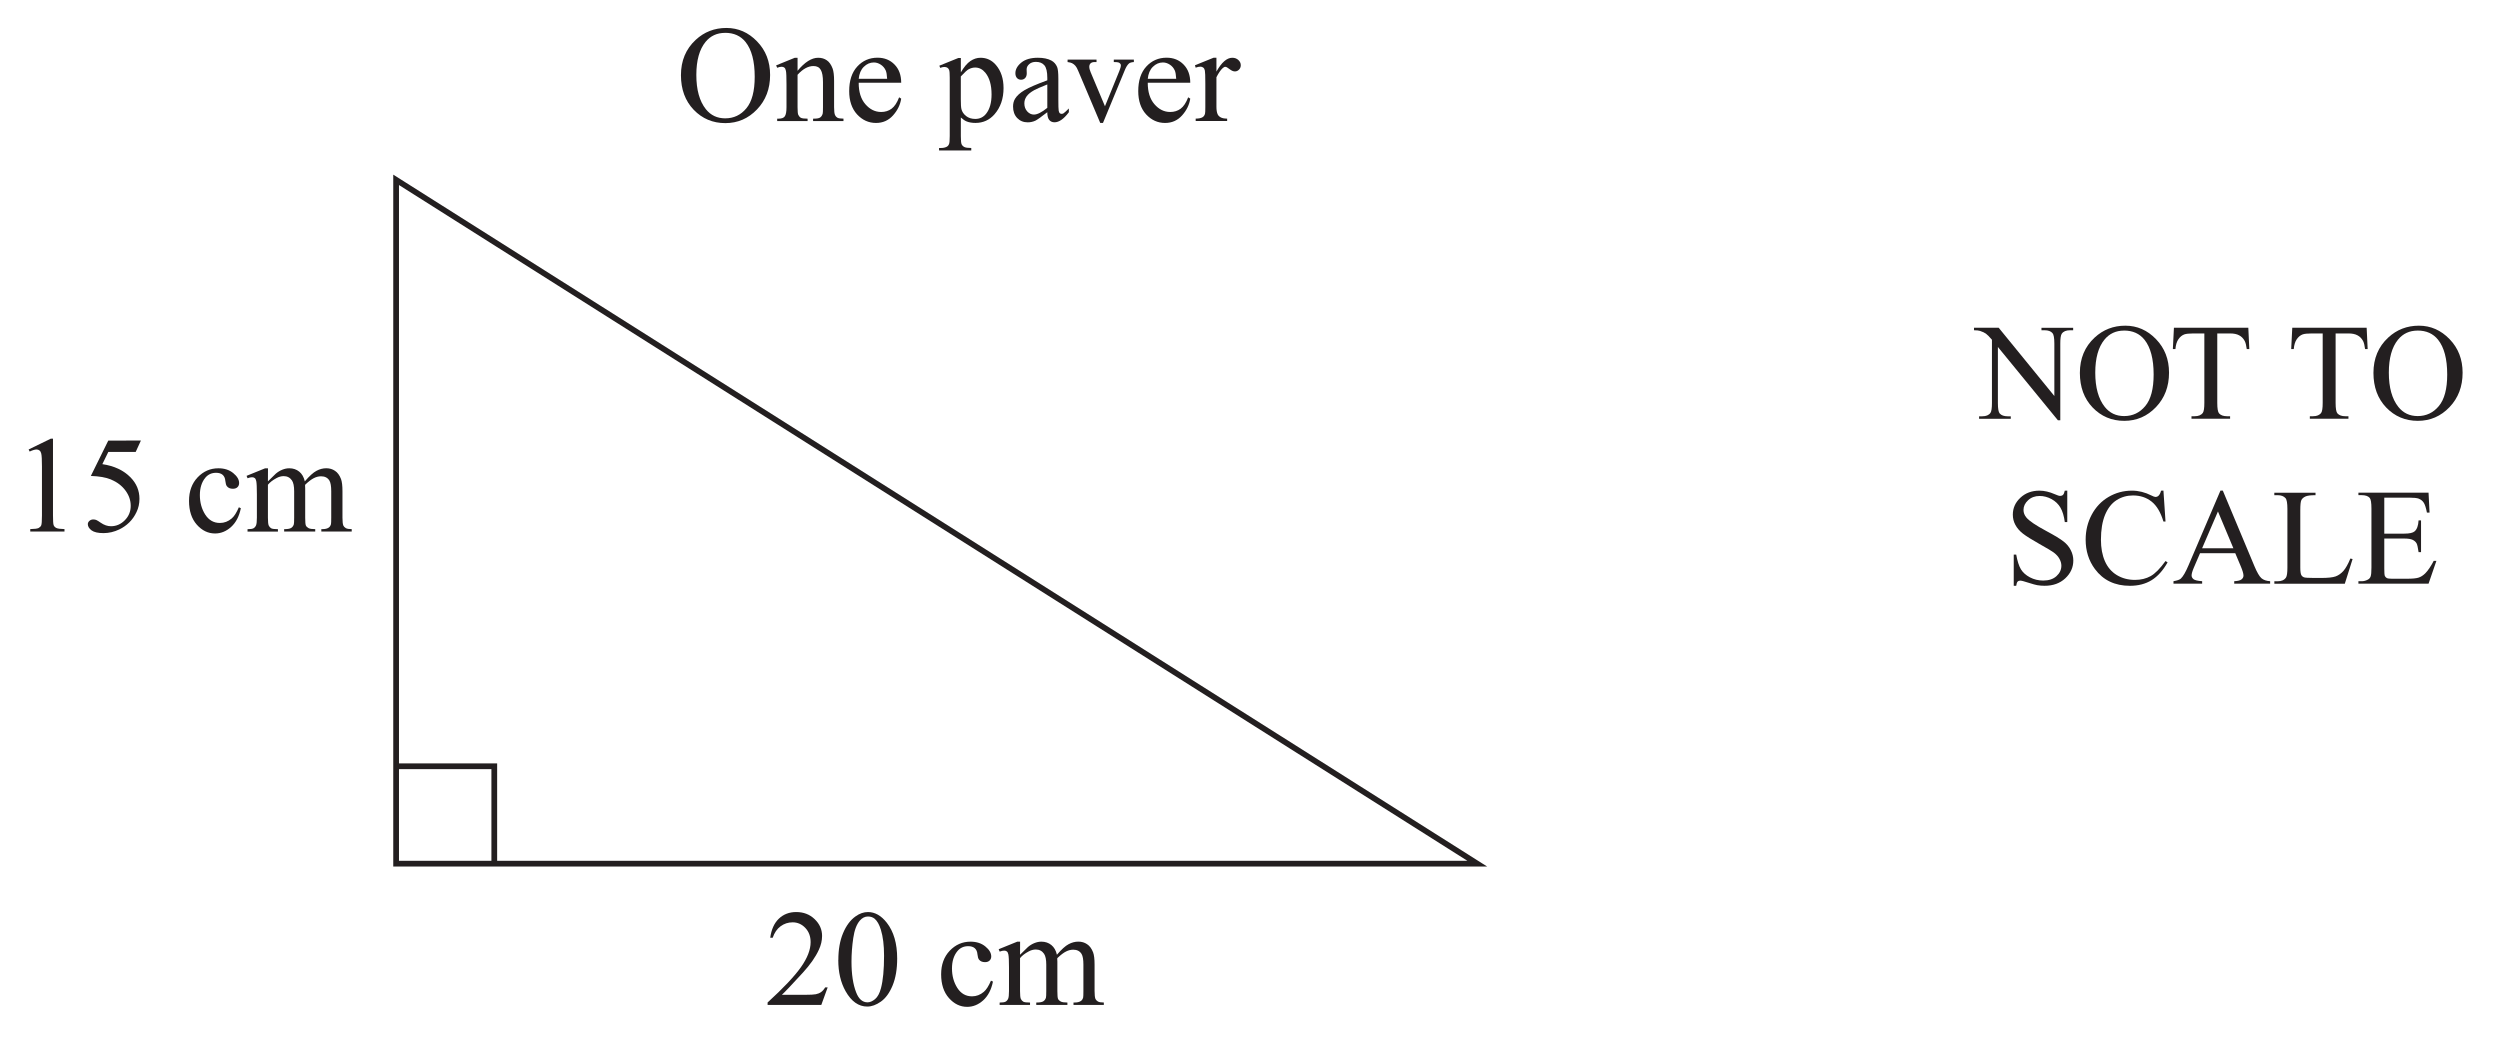 <?xml version="1.0" encoding="UTF-8" standalone="no"?>
<!-- Created with Inkscape (http://www.inkscape.org/) -->

<svg
   xmlns:dc="http://purl.org/dc/elements/1.1/"
   xmlns:cc="http://creativecommons.org/ns#"
   xmlns:rdf="http://www.w3.org/1999/02/22-rdf-syntax-ns#"
   xmlns:svg="http://www.w3.org/2000/svg"
   xmlns="http://www.w3.org/2000/svg"
   xmlns:sodipodi="http://sodipodi.sourceforge.net/DTD/sodipodi-0.dtd"
   xmlns:inkscape="http://www.inkscape.org/namespaces/inkscape"
   width="77mm"
   height="32mm"
   viewBox="0 0 77 32"
   version="1.1"
   id="svg1357"
   inkscape:version="0.92.2 (5c3e80d, 2017-08-06)"
   sodipodi:docname="STD1 2019 HSC 26_1.svg">
  <defs
     id="defs1351">
    <clipPath
       clipPathUnits="userSpaceOnUse"
       id="clipPath1137">
      <path
         d="M 169.227,706.329 H 425.773 V 569.11 H 169.227 Z"
         id="path1135"
         inkscape:connector-curvature="0" />
    </clipPath>
    <pattern
       patternTransform="rotate(45,-353.886,496.427)"
       patternUnits="userSpaceOnUse"
       x="0"
       y="0"
       width="23.809"
       height="23.809"
       id="pattern989">
      <g
         id="g987">
        <g
           clip-path="url(#clipPath941)"
           id="g985">
          <g
             clip-path="url(#clipPath945)"
             id="g983">
            <g
               transform="translate(0,23.809)"
               id="g949">
              <path
                 d="m 0,0 23.809,0 0,-23.809 -23.809,0"
                 style="fill:#ffffff;fill-opacity:1;fill-rule:nonzero;stroke:none"
                 id="path947" />
            </g>
            <g
               transform="translate(10.416)"
               id="g981">
              <path
                 d="M 0,0 0,23.809"
                 style="fill:none;stroke:#231f20;stroke-opacity:1;stroke-width:0.25;stroke-linecap:butt;stroke-linejoin:miter;stroke-miterlimit:4;stroke-dasharray:none"
                 id="path951" />
              <g
                 transform="translate(-5.951)"
                 id="g979">
                <path
                   d="M 0,0 0,23.809"
                   style="fill:none;stroke:#231f20;stroke-opacity:1;stroke-width:0.25;stroke-linecap:butt;stroke-linejoin:miter;stroke-miterlimit:4;stroke-dasharray:none"
                   id="path953" />
                <g
                   transform="translate(11.904,-2e-6)"
                   id="g977">
                  <path
                     d="M 0,0 0,23.809"
                     style="fill:none;stroke:#231f20;stroke-opacity:1;stroke-width:0.25;stroke-linecap:butt;stroke-linejoin:miter;stroke-miterlimit:4;stroke-dasharray:none"
                     id="path955" />
                  <g
                     transform="translate(5.951,4e-6)"
                     id="g975">
                    <path
                       d="M 0,0 0,23.809"
                       style="fill:none;stroke:#231f20;stroke-opacity:1;stroke-width:0.25;stroke-linecap:butt;stroke-linejoin:miter;stroke-miterlimit:4;stroke-dasharray:none"
                       id="path957" />
                    <g
                       transform="translate(-14.88,-4e-6)"
                       id="g973">
                      <path
                         d="M 0,0 0,23.809"
                         style="fill:none;stroke:#231f20;stroke-opacity:1;stroke-width:0.25;stroke-linecap:butt;stroke-linejoin:miter;stroke-miterlimit:4;stroke-dasharray:none"
                         id="path959" />
                      <g
                         transform="translate(-5.952,2e-6)"
                         id="g971">
                        <path
                           d="M 0,0 0,23.809"
                           style="fill:none;stroke:#231f20;stroke-opacity:1;stroke-width:0.25;stroke-linecap:butt;stroke-linejoin:miter;stroke-miterlimit:4;stroke-dasharray:none"
                           id="path961" />
                        <g
                           transform="translate(11.904)"
                           id="g969">
                          <path
                             d="M 0,0 0,23.809"
                             style="fill:none;stroke:#231f20;stroke-opacity:1;stroke-width:0.25;stroke-linecap:butt;stroke-linejoin:miter;stroke-miterlimit:4;stroke-dasharray:none"
                             id="path963" />
                          <g
                             transform="translate(5.952)"
                             id="g967">
                            <path
                               d="M 0,0 0,23.809"
                               style="fill:none;stroke:#231f20;stroke-opacity:1;stroke-width:0.25;stroke-linecap:butt;stroke-linejoin:miter;stroke-miterlimit:4;stroke-dasharray:none"
                               id="path965" />
                          </g>
                        </g>
                      </g>
                    </g>
                  </g>
                </g>
              </g>
            </g>
          </g>
        </g>
      </g>
    </pattern>
    <clipPath
       clipPathUnits="userSpaceOnUse"
       id="clipPath941">
      <path
         d="M 0,0 H 23.809 V 23.809 H 0"
         id="path939"
         inkscape:connector-curvature="0" />
    </clipPath>
    <clipPath
       clipPathUnits="userSpaceOnUse"
       id="clipPath945">
      <path
         d="M 23.809,23.809 V 0 H 0 v 23.809"
         id="path943"
         inkscape:connector-curvature="0" />
    </clipPath>
  </defs>
  <sodipodi:namedview
     id="base"
     pagecolor="#ffffff"
     bordercolor="#666666"
     borderopacity="1.0"
     inkscape:pageopacity="0.0"
     inkscape:pageshadow="2"
     inkscape:zoom="1.4"
     inkscape:cx="70.564986"
     inkscape:cy="172.50479"
     inkscape:document-units="mm"
     inkscape:current-layer="layer1"
     showgrid="false"
     inkscape:window-width="1366"
     inkscape:window-height="746"
     inkscape:window-x="-8"
     inkscape:window-y="-8"
     inkscape:window-maximized="1" />
  <g
     inkscape:label="Layer 1"
     inkscape:groupmode="layer"
     id="layer1"
     transform="translate(0,-265)">
    <g
       id="g2355"
       transform="translate(6.615,9.26)">
      <g
         aria-label="15 cm
20 cm"
         style="font-variant:normal;font-weight:normal;font-size:4.233px;font-family:'Times New Roman';-inkscape-font-specification:Times-Roman;writing-mode:lr-tb;fill:#231f20;fill-opacity:1;fill-rule:nonzero;stroke:none;stroke-width:0.353"
         id="text1181">
        <path
           d="m -5.733,269.584 0.682,-0.333 h 0.068 v 2.367 q 0,0.236 0.019,0.294 0.021,0.058 0.083,0.089 0.062,0.031 0.252,0.035 v 0.076 h -1.054 v -0.076 q 0.198,-0.004 0.256,-0.033 0.058,-0.031 0.081,-0.081 0.023,-0.052 0.023,-0.304 v -1.513 q 0,-0.306 -0.021,-0.393 -0.014,-0.066 -0.054,-0.097 -0.037,-0.031 -0.091,-0.031 -0.076,0 -0.213,0.064 z"
           style="stroke-width:0.353"
           id="path2357"
           inkscape:connector-curvature="0" />
        <path
           d="m -2.275,269.309 -0.161,0.351 h -0.843 l -0.184,0.376 q 0.548,0.081 0.868,0.407 0.275,0.281 0.275,0.661 0,0.221 -0.091,0.409 -0.089,0.188 -0.225,0.32 -0.136,0.132 -0.304,0.213 -0.238,0.114 -0.488,0.114 -0.252,0 -0.368,-0.085 -0.114,-0.087 -0.114,-0.19 0,-0.058 0.048,-0.101 0.048,-0.045 0.12,-0.045 0.054,0 0.093,0.017 0.041,0.017 0.138,0.085 0.155,0.107 0.314,0.107 0.242,0 0.424,-0.182 0.184,-0.184 0.184,-0.446 0,-0.254 -0.163,-0.473 -0.163,-0.221 -0.451,-0.341 -0.225,-0.093 -0.614,-0.107 l 0.537,-1.089 z"
           style="stroke-width:0.353"
           id="path2359"
           inkscape:connector-curvature="0" />
        <path
           d="m 0.803,271.393 q -0.076,0.374 -0.3,0.577 -0.223,0.201 -0.494,0.201 -0.322,0 -0.562,-0.271 -0.24,-0.271 -0.24,-0.732 0,-0.446 0.265,-0.726 0.267,-0.279 0.639,-0.279 0.279,0 0.459,0.149 0.18,0.147 0.18,0.306 0,0.079 -0.052,0.128 -0.05,0.048 -0.141,0.048 -0.122,0 -0.184,-0.079 -0.035,-0.043 -0.048,-0.165 -0.01,-0.122 -0.083,-0.186 -0.072,-0.062 -0.201,-0.062 -0.207,0 -0.333,0.153 -0.167,0.203 -0.167,0.535 0,0.339 0.165,0.599 0.167,0.258 0.451,0.258 0.203,0 0.364,-0.138 0.114,-0.095 0.221,-0.345 z"
           style="stroke-width:0.353"
           id="path2361"
           inkscape:connector-curvature="0" />
        <path
           d="m 1.637,270.566 q 0.207,-0.207 0.244,-0.238 0.093,-0.079 0.201,-0.122 0.107,-0.043 0.213,-0.043 0.178,0 0.306,0.103 0.128,0.103 0.172,0.3 0.213,-0.248 0.36,-0.325 0.147,-0.079 0.302,-0.079 0.151,0 0.267,0.079 0.118,0.076 0.186,0.252 0.045,0.12 0.045,0.376 v 0.814 q 0,0.178 0.027,0.244 0.021,0.045 0.076,0.079 0.056,0.031 0.182,0.031 v 0.074 H 3.282 v -0.074 h 0.039 q 0.122,0 0.19,-0.048 0.048,-0.033 0.068,-0.105 0.008,-0.035 0.008,-0.201 v -0.814 q 0,-0.232 -0.056,-0.327 -0.081,-0.132 -0.258,-0.132 -0.11,0 -0.221,0.056 -0.11,0.054 -0.267,0.203 l -0.004,0.023 0.004,0.089 v 0.903 q 0,0.194 0.021,0.242 0.023,0.048 0.083,0.081 0.06,0.031 0.205,0.031 v 0.074 H 2.137 v -0.074 q 0.157,0 0.215,-0.037 0.06,-0.037 0.083,-0.112 0.01,-0.035 0.01,-0.205 v -0.814 q 0,-0.232 -0.068,-0.333 -0.091,-0.132 -0.254,-0.132 -0.112,0 -0.221,0.06 -0.172,0.091 -0.265,0.205 v 1.015 q 0,0.186 0.025,0.242 0.027,0.056 0.076,0.085 0.052,0.027 0.207,0.027 v 0.074 H 1.009 v -0.074 q 0.13,0 0.182,-0.027 0.052,-0.029 0.079,-0.089 0.027,-0.062 0.027,-0.238 v -0.723 q 0,-0.312 -0.019,-0.403 -0.014,-0.068 -0.045,-0.093 -0.031,-0.027 -0.085,-0.027 -0.058,0 -0.138,0.031 l -0.031,-0.074 0.571,-0.232 h 0.089 z"
           style="stroke-width:0.353"
           id="path2363"
           inkscape:connector-curvature="0" />
        <path
           d="m 18.877,286.152 -0.196,0.54 h -1.654 v -0.076 q 0.73,-0.666 1.027,-1.087 0.298,-0.422 0.298,-0.771 0,-0.267 -0.163,-0.438 -0.163,-0.172 -0.391,-0.172 -0.207,0 -0.372,0.122 -0.163,0.12 -0.242,0.353 h -0.076 q 0.052,-0.382 0.265,-0.587 0.215,-0.205 0.535,-0.205 0.341,0 0.568,0.219 0.229,0.219 0.229,0.517 0,0.213 -0.099,0.426 -0.153,0.335 -0.496,0.709 -0.515,0.562 -0.643,0.678 h 0.732 q 0.223,0 0.312,-0.017 0.091,-0.017 0.163,-0.066 0.072,-0.052 0.126,-0.145 z"
           style="stroke-width:0.353"
           id="path2365"
           inkscape:connector-curvature="0" />
        <path
           d="m 19.206,285.307 q 0,-0.48 0.145,-0.825 0.145,-0.347 0.384,-0.517 0.186,-0.134 0.384,-0.134 0.322,0 0.579,0.329 0.32,0.407 0.32,1.104 0,0.488 -0.141,0.829 -0.141,0.341 -0.36,0.496 -0.217,0.153 -0.42,0.153 -0.401,0 -0.668,-0.473 -0.225,-0.399 -0.225,-0.961 z m 0.405,0.052 q 0,0.579 0.143,0.945 0.118,0.308 0.351,0.308 0.112,0 0.232,-0.099 0.12,-0.101 0.182,-0.337 0.095,-0.356 0.095,-1.003 0,-0.48 -0.099,-0.8 -0.074,-0.238 -0.192,-0.337 -0.085,-0.068 -0.205,-0.068 -0.141,0 -0.25,0.126 -0.149,0.172 -0.203,0.54 -0.054,0.368 -0.054,0.726 z"
           style="stroke-width:0.353"
           id="path2367"
           inkscape:connector-curvature="0" />
        <path
           d="m 23.968,285.973 q -0.076,0.374 -0.3,0.577 -0.223,0.201 -0.494,0.201 -0.322,0 -0.562,-0.271 -0.24,-0.271 -0.24,-0.732 0,-0.446 0.265,-0.726 0.267,-0.279 0.639,-0.279 0.279,0 0.459,0.149 0.18,0.147 0.18,0.306 0,0.079 -0.052,0.128 -0.05,0.048 -0.141,0.048 -0.122,0 -0.184,-0.079 -0.035,-0.043 -0.048,-0.165 -0.01,-0.122 -0.083,-0.186 -0.072,-0.062 -0.201,-0.062 -0.207,0 -0.333,0.153 -0.167,0.203 -0.167,0.535 0,0.339 0.165,0.599 0.167,0.258 0.451,0.258 0.203,0 0.364,-0.138 0.114,-0.095 0.221,-0.345 z"
           style="stroke-width:0.353"
           id="path2369"
           inkscape:connector-curvature="0" />
        <path
           d="m 24.802,285.146 q 0.207,-0.207 0.244,-0.238 0.093,-0.079 0.201,-0.122 0.107,-0.043 0.213,-0.043 0.178,0 0.306,0.103 0.128,0.103 0.172,0.3 0.213,-0.248 0.36,-0.325 0.147,-0.079 0.302,-0.079 0.151,0 0.267,0.079 0.118,0.076 0.186,0.252 0.045,0.12 0.045,0.376 v 0.814 q 0,0.178 0.027,0.244 0.021,0.045 0.076,0.079 0.056,0.031 0.182,0.031 v 0.074 h -0.934 v -0.074 h 0.039 q 0.122,0 0.19,-0.048 0.048,-0.033 0.068,-0.105 0.008,-0.035 0.008,-0.201 v -0.814 q 0,-0.232 -0.056,-0.327 -0.081,-0.132 -0.258,-0.132 -0.11,0 -0.221,0.056 -0.11,0.054 -0.267,0.203 l -0.004,0.023 0.004,0.089 v 0.903 q 0,0.194 0.021,0.242 0.023,0.048 0.083,0.081 0.06,0.031 0.205,0.031 v 0.074 H 25.302 v -0.074 q 0.157,0 0.215,-0.037 0.06,-0.037 0.083,-0.112 0.01,-0.035 0.01,-0.205 v -0.814 q 0,-0.232 -0.068,-0.333 -0.091,-0.132 -0.254,-0.132 -0.112,0 -0.221,0.06 -0.172,0.091 -0.265,0.205 v 1.015 q 0,0.186 0.025,0.242 0.027,0.056 0.076,0.085 0.052,0.027 0.207,0.027 v 0.074 h -0.936 v -0.074 q 0.13,0 0.182,-0.027 0.052,-0.029 0.079,-0.089 0.027,-0.062 0.027,-0.238 v -0.723 q 0,-0.312 -0.019,-0.403 -0.014,-0.068 -0.045,-0.093 -0.031,-0.027 -0.085,-0.027 -0.058,0 -0.138,0.031 l -0.031,-0.074 0.571,-0.232 h 0.089 z"
           style="stroke-width:0.353"
           id="path2371"
           inkscape:connector-curvature="0" />
      </g>
      <g
         transform="matrix(0.353,0,0,-0.353,38.885,282.341)"
         id="g1183">
        <path
           inkscape:connector-curvature="0"
           id="path1185"
           style="fill:none;stroke:#231f20;stroke-width:0.5;stroke-linecap:butt;stroke-linejoin:miter;stroke-miterlimit:4;stroke-dasharray:none;stroke-opacity:1"
           d="M 0,0 H -94.333 V 59.666 Z" />
      </g>
      <g
         transform="matrix(0.353,0,0,-0.353,5.607,279.341)"
         id="g1187">
        <path
           inkscape:connector-curvature="0"
           id="path1189"
           style="fill:none;stroke:#231f20;stroke-width:0.5;stroke-linecap:butt;stroke-linejoin:miter;stroke-miterlimit:4;stroke-dasharray:none;stroke-opacity:1"
           d="M 0,0 H 8.504 V -8.504" />
      </g>
      <g
         aria-label="One paver
NOT TO
SCALE"
         style="font-variant:normal;font-weight:normal;font-size:4.233px;font-family:'Times New Roman';-inkscape-font-specification:Times-Roman;writing-mode:lr-tb;fill:#231f20;fill-opacity:1;fill-rule:nonzero;stroke:none;stroke-width:0.353"
         id="text1197">
        <path
           d="m 15.758,256.601 q 0.546,0 0.945,0.415 0.401,0.413 0.401,1.034 0,0.639 -0.403,1.06 -0.403,0.422 -0.976,0.422 -0.579,0 -0.974,-0.411 -0.393,-0.411 -0.393,-1.065 0,-0.668 0.455,-1.089 0.395,-0.366 0.945,-0.366 z m -0.039,0.151 q -0.376,0 -0.604,0.279 -0.283,0.347 -0.283,1.017 0,0.686 0.294,1.056 0.225,0.281 0.595,0.281 0.395,0 0.651,-0.308 0.258,-0.308 0.258,-0.972 0,-0.719 -0.283,-1.073 -0.227,-0.281 -0.628,-0.281 z"
           style="stroke-width:0.353"
           id="path2374"
           inkscape:connector-curvature="0" />
        <path
           d="m 17.95,257.92 q 0.333,-0.401 0.635,-0.401 0.155,0 0.267,0.079 0.112,0.076 0.178,0.254 0.045,0.124 0.045,0.38 v 0.808 q 0,0.18 0.029,0.244 0.023,0.052 0.072,0.081 0.052,0.029 0.188,0.029 v 0.074 h -0.936 v -0.074 h 0.039 q 0.132,0 0.184,-0.039 0.054,-0.041 0.074,-0.12 0.008,-0.031 0.008,-0.194 v -0.775 q 0,-0.258 -0.068,-0.374 -0.066,-0.118 -0.225,-0.118 -0.246,0 -0.49,0.269 v 0.998 q 0,0.192 0.023,0.238 0.029,0.06 0.079,0.089 0.052,0.027 0.207,0.027 v 0.074 H 17.322 v -0.074 h 0.041 q 0.145,0 0.194,-0.072 0.052,-0.074 0.052,-0.281 v -0.703 q 0,-0.341 -0.017,-0.415 -0.014,-0.074 -0.048,-0.101 -0.031,-0.027 -0.085,-0.027 -0.058,0 -0.138,0.031 l -0.031,-0.074 0.571,-0.232 h 0.089 z"
           style="stroke-width:0.353"
           id="path2376"
           inkscape:connector-curvature="0" />
        <path
           d="m 19.833,258.288 q -0.002,0.422 0.205,0.661 0.207,0.24 0.486,0.24 0.186,0 0.322,-0.101 0.138,-0.103 0.232,-0.351 l 0.064,0.041 q -0.043,0.283 -0.252,0.517 -0.209,0.232 -0.523,0.232 -0.341,0 -0.585,-0.265 -0.242,-0.267 -0.242,-0.715 0,-0.486 0.248,-0.757 0.25,-0.273 0.626,-0.273 0.318,0 0.523,0.211 0.205,0.209 0.205,0.56 z m 0,-0.12 h 0.876 q -0.01,-0.182 -0.043,-0.256 -0.052,-0.116 -0.155,-0.182 -0.101,-0.066 -0.213,-0.066 -0.172,0 -0.308,0.134 -0.134,0.132 -0.157,0.37 z"
           style="stroke-width:0.353"
           id="path2378"
           inkscape:connector-curvature="0" />
        <path
           d="m 22.317,257.763 0.583,-0.236 h 0.079 v 0.442 q 0.147,-0.25 0.294,-0.349 0.149,-0.101 0.312,-0.101 0.285,0 0.475,0.223 0.234,0.273 0.234,0.711 0,0.49 -0.281,0.81 -0.232,0.263 -0.583,0.263 -0.153,0 -0.265,-0.043 -0.083,-0.031 -0.186,-0.124 v 0.577 q 0,0.194 0.023,0.246 0.025,0.054 0.083,0.085 0.06,0.031 0.215,0.031 v 0.076 h -0.992 v -0.076 h 0.052 q 0.114,0.002 0.194,-0.043 0.039,-0.023 0.06,-0.074 0.023,-0.05 0.023,-0.256 v -1.79 q 0,-0.184 -0.017,-0.234 -0.017,-0.05 -0.054,-0.074 -0.035,-0.025 -0.097,-0.025 -0.05,0 -0.126,0.029 z m 0.661,0.329 v 0.707 q 0,0.229 0.019,0.302 0.029,0.12 0.141,0.211 0.114,0.091 0.285,0.091 0.207,0 0.335,-0.161 0.167,-0.211 0.167,-0.593 0,-0.434 -0.19,-0.668 -0.132,-0.161 -0.314,-0.161 -0.099,0 -0.196,0.05 -0.074,0.037 -0.246,0.223 z"
           style="stroke-width:0.353"
           id="path2380"
           inkscape:connector-curvature="0" />
        <path
           d="m 25.642,259.196 q -0.291,0.225 -0.366,0.26 -0.112,0.052 -0.238,0.052 -0.196,0 -0.325,-0.134 -0.126,-0.134 -0.126,-0.353 0,-0.138 0.062,-0.24 0.085,-0.141 0.294,-0.265 0.211,-0.124 0.699,-0.302 v -0.074 q 0,-0.283 -0.091,-0.389 -0.089,-0.105 -0.26,-0.105 -0.13,0 -0.207,0.07 -0.079,0.07 -0.079,0.161 l 0.004,0.12 q 0,0.095 -0.05,0.147 -0.048,0.052 -0.126,0.052 -0.076,0 -0.126,-0.054 -0.048,-0.054 -0.048,-0.147 0,-0.178 0.182,-0.327 0.182,-0.149 0.511,-0.149 0.252,0 0.413,0.085 0.122,0.064 0.18,0.201 0.037,0.089 0.037,0.364 v 0.643 q 0,0.271 0.01,0.333 0.01,0.06 0.033,0.081 0.025,0.021 0.056,0.021 0.033,0 0.058,-0.015 0.043,-0.027 0.167,-0.151 v 0.116 q -0.232,0.31 -0.442,0.31 -0.101,0 -0.161,-0.07 -0.06,-0.07 -0.062,-0.24 z m 0,-0.134 v -0.721 q -0.312,0.124 -0.403,0.176 -0.163,0.091 -0.234,0.19 -0.07,0.099 -0.07,0.217 0,0.149 0.089,0.248 0.089,0.097 0.205,0.097 0.157,0 0.413,-0.207 z"
           style="stroke-width:0.353"
           id="path2382"
           inkscape:connector-curvature="0" />
        <path
           d="m 26.267,257.575 h 0.891 v 0.076 h -0.058 q -0.081,0 -0.124,0.039 -0.041,0.039 -0.041,0.105 0,0.072 0.043,0.172 l 0.44,1.046 0.442,-1.085 q 0.048,-0.116 0.048,-0.176 0,-0.029 -0.017,-0.048 -0.023,-0.031 -0.058,-0.041 -0.035,-0.012 -0.143,-0.012 v -0.076 h 0.618 v 0.076 q -0.107,0.008 -0.149,0.043 -0.072,0.062 -0.13,0.207 l -0.672,1.625 h -0.085 l -0.676,-1.598 q -0.045,-0.112 -0.087,-0.159 -0.041,-0.05 -0.105,-0.083 -0.035,-0.019 -0.138,-0.035 z"
           style="stroke-width:0.353"
           id="path2384"
           inkscape:connector-curvature="0" />
        <path
           d="m 28.736,258.288 q -0.002,0.422 0.205,0.661 0.207,0.24 0.486,0.24 0.186,0 0.322,-0.101 0.138,-0.103 0.232,-0.351 l 0.064,0.041 q -0.043,0.283 -0.252,0.517 -0.209,0.232 -0.523,0.232 -0.341,0 -0.585,-0.265 -0.242,-0.267 -0.242,-0.715 0,-0.486 0.248,-0.757 0.25,-0.273 0.626,-0.273 0.318,0 0.523,0.211 0.205,0.209 0.205,0.56 z m 0,-0.12 h 0.876 q -0.01,-0.182 -0.043,-0.256 -0.052,-0.116 -0.155,-0.182 -0.101,-0.066 -0.213,-0.066 -0.172,0 -0.308,0.134 -0.134,0.132 -0.157,0.37 z"
           style="stroke-width:0.353"
           id="path2386"
           inkscape:connector-curvature="0" />
        <path
           d="m 30.851,257.519 v 0.426 q 0.238,-0.426 0.488,-0.426 0.114,0 0.188,0.07 0.074,0.068 0.074,0.159 0,0.081 -0.054,0.136 -0.054,0.056 -0.128,0.056 -0.072,0 -0.163,-0.07 -0.089,-0.072 -0.132,-0.072 -0.037,0 -0.081,0.041 -0.093,0.085 -0.192,0.279 v 0.907 q 0,0.157 0.039,0.238 0.027,0.056 0.095,0.093 0.068,0.037 0.196,0.037 v 0.074 h -0.969 v -0.074 q 0.145,0 0.215,-0.045 0.052,-0.033 0.072,-0.105 0.01,-0.035 0.01,-0.201 v -0.734 q 0,-0.331 -0.014,-0.393 -0.012,-0.064 -0.05,-0.093 -0.035,-0.029 -0.089,-0.029 -0.064,0 -0.145,0.031 l -0.021,-0.074 0.573,-0.232 z"
           style="stroke-width:0.353"
           id="path2388"
           inkscape:connector-curvature="0" />
        <path
           d="m 54.184,265.835 h 0.761 l 1.714,2.102 v -1.616 q 0,-0.258 -0.058,-0.322 -0.076,-0.087 -0.242,-0.087 h -0.097 v -0.076 h 0.976 v 0.076 h -0.099 q -0.178,0 -0.252,0.107 -0.045,0.066 -0.045,0.302 v 2.363 h -0.074 l -1.848,-2.257 v 1.726 q 0,0.258 0.056,0.322 0.079,0.087 0.242,0.087 h 0.099 v 0.076 h -0.976 v -0.076 h 0.097 q 0.18,0 0.254,-0.107 0.045,-0.066 0.045,-0.302 v -1.949 q -0.122,-0.143 -0.186,-0.188 -0.062,-0.045 -0.184,-0.085 -0.06,-0.019 -0.182,-0.019 z"
           style="stroke-width:0.353"
           id="path2390"
           inkscape:connector-curvature="0" />
        <path
           d="m 58.845,265.771 q 0.546,0 0.945,0.415 0.401,0.413 0.401,1.034 0,0.639 -0.403,1.06 -0.403,0.422 -0.976,0.422 -0.579,0 -0.974,-0.411 -0.393,-0.411 -0.393,-1.065 0,-0.668 0.455,-1.089 0.395,-0.366 0.945,-0.366 z m -0.039,0.151 q -0.376,0 -0.604,0.279 -0.283,0.347 -0.283,1.017 0,0.686 0.294,1.056 0.225,0.281 0.595,0.281 0.395,0 0.651,-0.308 0.258,-0.308 0.258,-0.972 0,-0.719 -0.283,-1.073 -0.227,-0.281 -0.628,-0.281 z"
           style="stroke-width:0.353"
           id="path2392"
           inkscape:connector-curvature="0" />
        <path
           d="m 62.633,265.835 0.031,0.657 h -0.079 q -0.023,-0.174 -0.062,-0.248 -0.064,-0.12 -0.172,-0.176 -0.105,-0.058 -0.279,-0.058 h -0.395 v 2.141 q 0,0.258 0.056,0.322 0.079,0.087 0.242,0.087 h 0.097 v 0.076 h -1.189 v -0.076 h 0.099 q 0.178,0 0.252,-0.107 0.045,-0.066 0.045,-0.302 v -2.141 h -0.337 q -0.196,0 -0.279,0.029 -0.107,0.039 -0.184,0.151 -0.076,0.112 -0.091,0.302 h -0.079 l 0.033,-0.657 z"
           style="stroke-width:0.353"
           id="path2394"
           inkscape:connector-curvature="0" />
        <path
           d="m 66.278,265.835 0.031,0.657 h -0.079 q -0.023,-0.174 -0.062,-0.248 -0.064,-0.12 -0.172,-0.176 -0.105,-0.058 -0.279,-0.058 h -0.395 v 2.141 q 0,0.258 0.056,0.322 0.079,0.087 0.242,0.087 h 0.097 v 0.076 h -1.189 v -0.076 h 0.099 q 0.178,0 0.252,-0.107 0.045,-0.066 0.045,-0.302 v -2.141 h -0.337 q -0.196,0 -0.279,0.029 -0.107,0.039 -0.184,0.151 -0.076,0.112 -0.091,0.302 h -0.079 l 0.033,-0.657 z"
           style="stroke-width:0.353"
           id="path2396"
           inkscape:connector-curvature="0" />
        <path
           d="m 67.887,265.771 q 0.546,0 0.945,0.415 0.401,0.413 0.401,1.034 0,0.639 -0.403,1.06 -0.403,0.422 -0.976,0.422 -0.579,0 -0.974,-0.411 -0.393,-0.411 -0.393,-1.065 0,-0.668 0.455,-1.089 0.395,-0.366 0.945,-0.366 z m -0.039,0.151 q -0.376,0 -0.604,0.279 -0.283,0.347 -0.283,1.017 0,0.686 0.294,1.056 0.225,0.281 0.595,0.281 0.395,0 0.651,-0.308 0.258,-0.308 0.258,-0.972 0,-0.719 -0.283,-1.073 -0.227,-0.281 -0.628,-0.281 z"
           style="stroke-width:0.353"
           id="path2398"
           inkscape:connector-curvature="0" />
        <path
           d="m 57.057,270.851 v 0.969 h -0.076 q -0.037,-0.279 -0.134,-0.444 -0.095,-0.165 -0.273,-0.263 -0.178,-0.097 -0.368,-0.097 -0.215,0 -0.356,0.132 -0.141,0.13 -0.141,0.298 0,0.128 0.089,0.234 0.128,0.155 0.61,0.413 0.393,0.211 0.535,0.325 0.145,0.112 0.221,0.265 0.079,0.153 0.079,0.32 0,0.318 -0.248,0.55 -0.246,0.229 -0.635,0.229 -0.122,0 -0.229,-0.019 -0.064,-0.01 -0.267,-0.074 -0.201,-0.066 -0.254,-0.066 -0.052,0 -0.083,0.031 -0.029,0.031 -0.043,0.128 h -0.076 v -0.961 h 0.076 q 0.054,0.302 0.145,0.453 0.091,0.149 0.277,0.248 0.188,0.099 0.411,0.099 0.258,0 0.407,-0.136 0.151,-0.136 0.151,-0.322 0,-0.103 -0.058,-0.209 -0.056,-0.105 -0.176,-0.196 -0.081,-0.062 -0.44,-0.263 -0.36,-0.203 -0.513,-0.322 -0.151,-0.12 -0.229,-0.265 -0.079,-0.145 -0.079,-0.318 0,-0.302 0.232,-0.519 0.232,-0.219 0.589,-0.219 0.223,0 0.473,0.11 0.116,0.052 0.163,0.052 0.054,0 0.087,-0.031 0.035,-0.033 0.056,-0.13 z"
           style="stroke-width:0.353"
           id="path2400"
           inkscape:connector-curvature="0" />
        <path
           d="m 60.019,270.851 0.064,0.953 h -0.064 q -0.128,-0.428 -0.366,-0.616 -0.238,-0.188 -0.571,-0.188 -0.279,0 -0.504,0.143 -0.225,0.141 -0.356,0.451 -0.128,0.31 -0.128,0.771 0,0.38 0.122,0.659 0.122,0.279 0.366,0.428 0.246,0.149 0.56,0.149 0.273,0 0.482,-0.116 0.209,-0.118 0.459,-0.465 l 0.064,0.041 q -0.211,0.374 -0.492,0.548 -0.281,0.174 -0.668,0.174 -0.697,0 -1.079,-0.517 -0.285,-0.384 -0.285,-0.905 0,-0.42 0.188,-0.771 0.188,-0.351 0.517,-0.544 0.331,-0.194 0.721,-0.194 0.304,0 0.599,0.149 0.087,0.045 0.124,0.045 0.056,0 0.097,-0.039 0.054,-0.056 0.076,-0.155 z"
           style="stroke-width:0.353"
           id="path2402"
           inkscape:connector-curvature="0" />
        <path
           d="m 62.231,272.779 h -1.085 l -0.19,0.442 q -0.07,0.163 -0.07,0.244 0,0.064 0.06,0.114 0.062,0.048 0.265,0.062 v 0.076 h -0.883 v -0.076 q 0.176,-0.031 0.227,-0.081 0.105,-0.099 0.234,-0.403 l 0.986,-2.307 h 0.072 l 0.976,2.332 q 0.118,0.281 0.213,0.366 0.097,0.083 0.269,0.093 v 0.076 h -1.106 v -0.076 q 0.167,-0.008 0.225,-0.056 0.06,-0.048 0.06,-0.116 0,-0.091 -0.083,-0.287 z m -0.058,-0.153 -0.475,-1.133 -0.488,1.133 z"
           style="stroke-width:0.353"
           id="path2404"
           inkscape:connector-curvature="0" />
        <path
           d="m 65.777,272.943 0.068,0.015 -0.24,0.761 h -2.17 v -0.076 h 0.105 q 0.178,0 0.254,-0.116 0.043,-0.066 0.043,-0.306 v -1.809 q 0,-0.263 -0.058,-0.329 -0.081,-0.091 -0.24,-0.091 h -0.105 v -0.076 h 1.269 v 0.076 q -0.223,-0.002 -0.314,0.041 -0.089,0.043 -0.122,0.11 -0.033,0.066 -0.033,0.316 v 1.761 q 0,0.172 0.033,0.236 0.025,0.043 0.076,0.064 0.052,0.021 0.322,0.021 h 0.205 q 0.322,0 0.453,-0.048 0.13,-0.048 0.238,-0.167 0.107,-0.122 0.215,-0.382 z"
           style="stroke-width:0.353"
           id="path2406"
           inkscape:connector-curvature="0" />
        <path
           d="m 66.821,271.068 v 1.108 h 0.616 q 0.24,0 0.32,-0.072 0.107,-0.095 0.12,-0.335 h 0.076 v 0.976 h -0.076 q -0.029,-0.205 -0.058,-0.263 -0.037,-0.072 -0.122,-0.114 -0.085,-0.041 -0.26,-0.041 h -0.616 v 0.924 q 0,0.186 0.017,0.227 0.017,0.039 0.058,0.064 0.041,0.023 0.157,0.023 h 0.475 q 0.238,0 0.345,-0.033 0.107,-0.033 0.207,-0.13 0.128,-0.128 0.263,-0.387 h 0.083 l -0.242,0.703 h -2.16 v -0.076 h 0.099 q 0.099,0 0.188,-0.048 0.066,-0.033 0.089,-0.099 0.025,-0.066 0.025,-0.271 v -1.821 q 0,-0.267 -0.054,-0.329 -0.074,-0.083 -0.248,-0.083 h -0.099 v -0.076 h 2.16 l 0.031,0.614 h -0.081 q -0.043,-0.221 -0.097,-0.304 -0.052,-0.083 -0.155,-0.126 -0.083,-0.031 -0.291,-0.031 z"
           style="stroke-width:0.353"
           id="path2408"
           inkscape:connector-curvature="0" />
      </g>
    </g>
  </g>
</svg>

